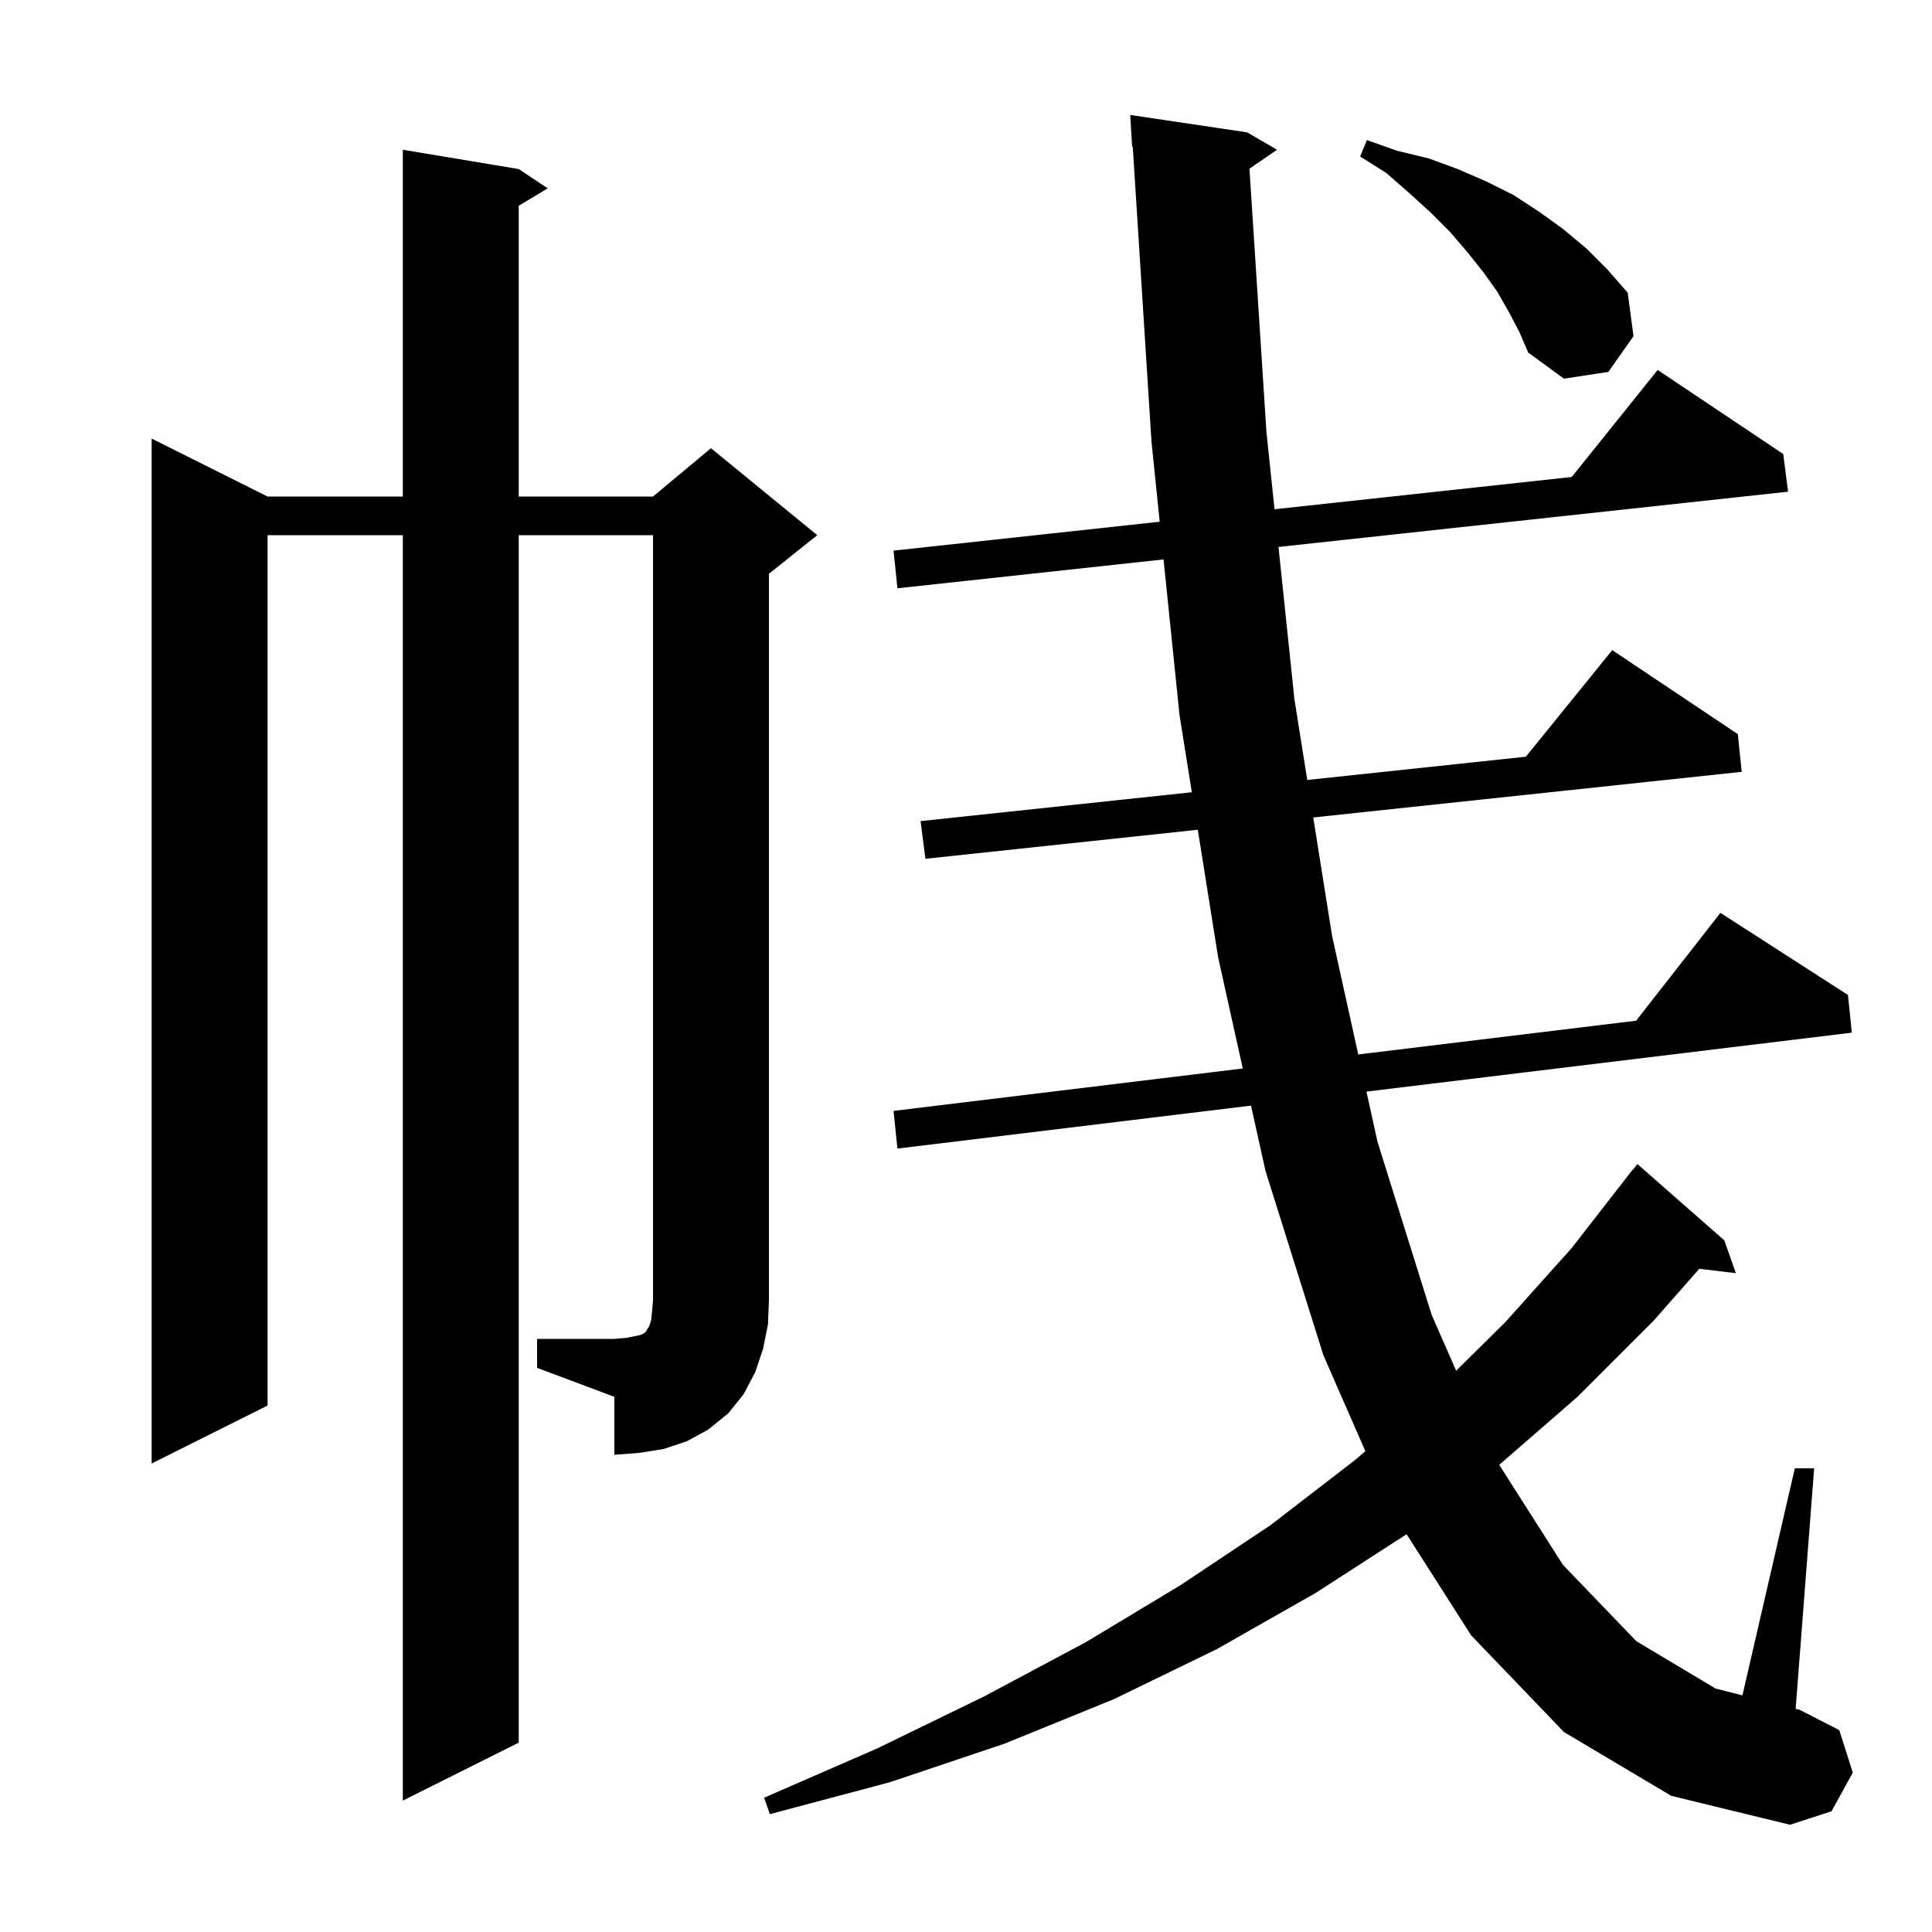 <svg xmlns="http://www.w3.org/2000/svg" xmlns:xlink="http://www.w3.org/1999/xlink" version="1.1" baseProfile="full" viewBox="0 0 200 200" width="200" height="200"><g fill="currentColor"><path d="M 161.9 179.3 L 152.3 169.3 L 145.61 158.822 L 136.2 164.9 L 126.0 170.7 L 115.3 175.9 L 104.0 180.5 L 92.1 184.5 L 79.7 187.8 L 79.1 186.1 L 90.8 181.0 L 101.9 175.6 L 112.4 170.0 L 122.2 164.1 L 131.5 157.9 L 140.2 151.2 L 141.343 150.226 L 137.0 140.3 L 131.0 121.2 L 129.504 114.454 L 92.9 118.9 L 92.5 115.0 L 128.652 110.609 L 126.1 99.1 L 123.996 85.897 L 95.8 88.9 L 95.3 85.0 L 123.377 82.013 L 122.1 74.0 L 120.451 57.912 L 92.9 60.9 L 92.5 57.0 L 120.051 54.009 L 119.2 45.7 L 117.263 15.192 L 117.2 15.2 L 117.0 11.9 L 129.1 13.7 L 132.2 15.5 L 129.343 17.464 L 131.1 44.7 L 131.939 52.718 L 162.705 49.377 L 171.6 38.3 L 184.6 47.0 L 185.1 50.9 L 132.348 56.621 L 134.0 72.4 L 135.328 80.742 L 157.955 78.335 L 166.9 67.3 L 179.9 76.0 L 180.3 79.9 L 135.946 84.624 L 137.9 96.9 L 140.605 109.157 L 169.371 105.663 L 178.1 94.5 L 191.3 103.0 L 191.7 106.9 L 141.453 113.003 L 142.6 118.2 L 148.2 136.1 L 150.739 141.893 L 155.8 136.9 L 162.7 129.2 L 169.0 121.1 L 169.018 121.114 L 169.5 120.5 L 178.5 128.4 L 179.7 131.8 L 175.912 131.343 L 171.2 136.7 L 163.3 144.6 L 155.199 151.64 L 161.8 162.0 L 169.4 169.9 L 177.6 174.8 L 180.376 175.502 L 185.8 152.0 L 187.8 152.0 L 185.885 176.895 L 186.3 177.0 L 190.4 179.1 L 191.8 183.5 L 189.6 187.5 L 185.3 188.9 L 173.0 185.9 Z M 55.6 138.6 L 63.6 138.6 L 64.8 138.5 L 66.3 138.2 L 66.7 138.0 L 66.9 137.8 L 67.0 137.6 L 67.2 137.3 L 67.4 136.7 L 67.5 135.8 L 67.6 134.6 L 67.6 55.4 L 53.7 55.4 L 53.7 180.4 L 41.7 186.4 L 41.7 55.4 L 27.7 55.4 L 27.7 145.5 L 15.7 151.5 L 15.7 45.4 L 27.7 51.4 L 41.7 51.4 L 41.7 15.5 L 53.7 17.5 L 56.7 19.5 L 53.7 21.3 L 53.7 51.4 L 67.6 51.4 L 73.6 46.4 L 84.6 55.4 L 79.6 59.4 L 79.6 134.6 L 79.5 137.1 L 79.0 139.6 L 78.2 142.0 L 77.0 144.3 L 75.4 146.3 L 73.3 148.0 L 71.1 149.2 L 68.7 150.0 L 66.2 150.4 L 63.6 150.6 L 63.6 144.6 L 55.6 141.6 Z M 156.2 32.3 L 155.0 30.2 L 153.5 28.1 L 151.9 26.1 L 150.1 24.0 L 148.1 22.0 L 145.9 20.0 L 143.5 17.9 L 140.8 16.2 L 141.5 14.5 L 144.6 15.6 L 147.9 16.4 L 150.9 17.5 L 153.9 18.8 L 156.7 20.2 L 159.3 21.9 L 161.8 23.7 L 164.2 25.7 L 166.4 27.9 L 168.5 30.3 L 169.1 34.8 L 166.5 38.5 L 161.9 39.2 L 158.2 36.5 L 157.3 34.4 Z "/></g></svg>